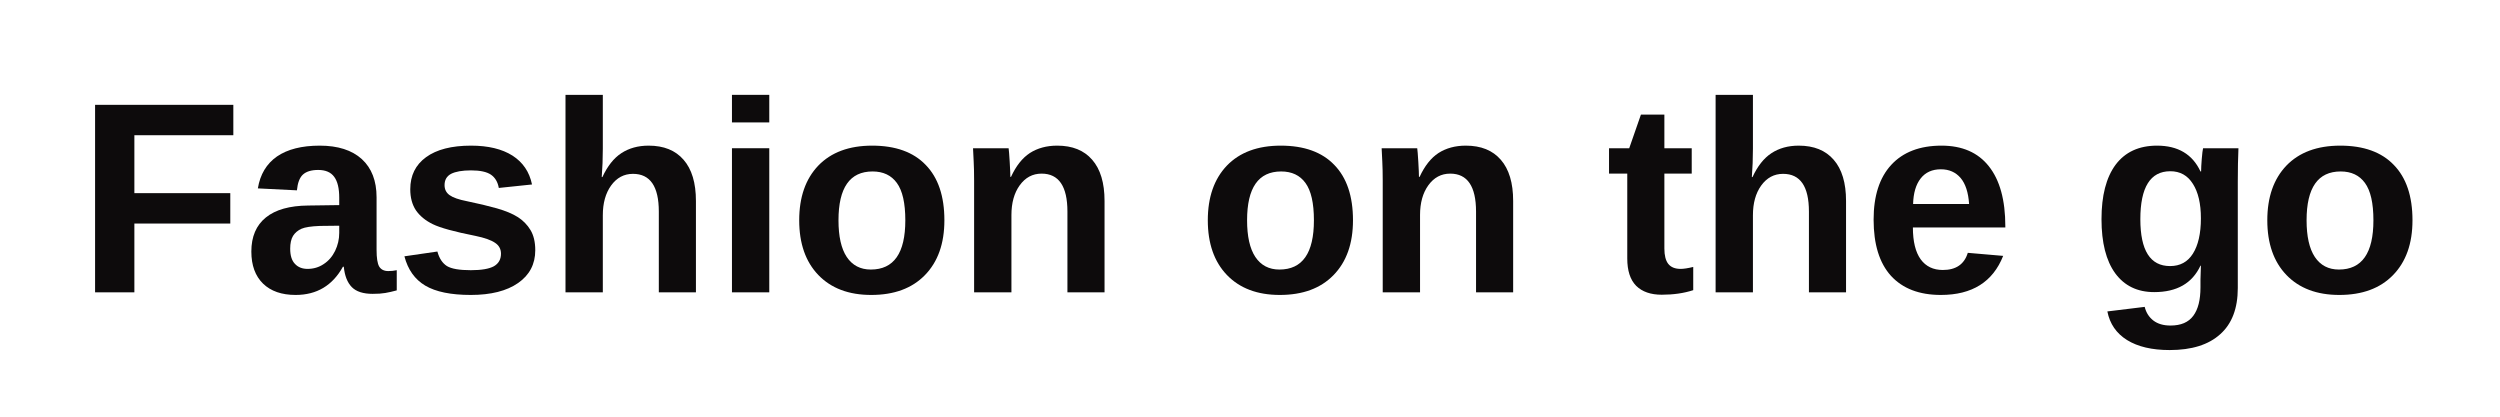<svg version="1.0" preserveAspectRatio="xMidYMid meet" height="40" viewBox="0 0 180 30" zoomAndPan="magnify" width="240" xmlns:xlink="http://www.w3.org/1999/xlink" xmlns="http://www.w3.org/2000/svg"><defs><g></g></defs><g fill-opacity="1" fill="#0d0b0c"><g transform="translate(5.534, 21.048)"><g><path d="M 4.141 -11.312 L 4.141 -7.141 L 11.047 -7.141 L 11.047 -4.953 L 4.141 -4.953 L 4.141 0 L 1.312 0 L 1.312 -13.5 L 11.266 -13.5 L 11.266 -11.312 Z M 4.141 -11.312"></path></g></g></g><g fill-opacity="1" fill="#0d0b0c"><g transform="translate(17.519, 21.048)"><g><path d="M 3.766 0.188 C 2.766 0.188 1.984 -0.082 1.422 -0.625 C 0.859 -1.176 0.578 -1.945 0.578 -2.938 C 0.578 -4.008 0.926 -4.828 1.625 -5.391 C 2.32 -5.953 3.336 -6.238 4.672 -6.25 L 6.906 -6.281 L 6.906 -6.812 C 6.906 -7.488 6.785 -7.988 6.547 -8.312 C 6.305 -8.645 5.922 -8.812 5.391 -8.812 C 4.891 -8.812 4.52 -8.695 4.281 -8.469 C 4.051 -8.25 3.91 -7.875 3.859 -7.344 L 1.047 -7.484 C 1.211 -8.492 1.672 -9.258 2.422 -9.781 C 3.18 -10.301 4.207 -10.562 5.5 -10.562 C 6.812 -10.562 7.82 -10.238 8.531 -9.594 C 9.238 -8.945 9.594 -8.031 9.594 -6.844 L 9.594 -3.062 C 9.594 -2.477 9.656 -2.078 9.781 -1.859 C 9.914 -1.641 10.133 -1.531 10.438 -1.531 C 10.645 -1.531 10.848 -1.551 11.047 -1.594 L 11.047 -0.141 C 10.879 -0.098 10.734 -0.062 10.609 -0.031 C 10.484 0 10.352 0.023 10.219 0.047 C 10.094 0.066 9.957 0.082 9.812 0.094 C 9.676 0.102 9.508 0.109 9.312 0.109 C 8.633 0.109 8.133 -0.051 7.812 -0.375 C 7.488 -0.707 7.297 -1.195 7.234 -1.844 L 7.172 -1.844 C 6.422 -0.488 5.285 0.188 3.766 0.188 Z M 6.906 -4.797 L 5.516 -4.781 C 4.891 -4.758 4.445 -4.691 4.188 -4.578 C 3.926 -4.461 3.723 -4.289 3.578 -4.062 C 3.441 -3.832 3.375 -3.523 3.375 -3.141 C 3.375 -2.648 3.488 -2.285 3.719 -2.047 C 3.945 -1.805 4.25 -1.688 4.625 -1.688 C 5.051 -1.688 5.438 -1.801 5.781 -2.031 C 6.133 -2.258 6.41 -2.578 6.609 -2.984 C 6.805 -3.391 6.906 -3.82 6.906 -4.281 Z M 6.906 -4.797"></path></g></g></g><g fill-opacity="1" fill="#0d0b0c"><g transform="translate(28.43, 21.048)"><g><path d="M 10.109 -3.031 C 10.109 -2.031 9.695 -1.242 8.875 -0.672 C 8.051 -0.098 6.914 0.188 5.469 0.188 C 4.039 0.188 2.945 -0.035 2.188 -0.484 C 1.438 -0.93 0.938 -1.633 0.688 -2.594 L 3.062 -2.938 C 3.195 -2.445 3.426 -2.098 3.75 -1.891 C 4.082 -1.691 4.656 -1.594 5.469 -1.594 C 6.227 -1.594 6.781 -1.688 7.125 -1.875 C 7.469 -2.07 7.641 -2.375 7.641 -2.781 C 7.641 -3.113 7.5 -3.375 7.219 -3.562 C 6.938 -3.758 6.469 -3.926 5.812 -4.062 C 4.289 -4.363 3.266 -4.645 2.734 -4.906 C 2.203 -5.164 1.797 -5.5 1.516 -5.906 C 1.242 -6.32 1.109 -6.828 1.109 -7.422 C 1.109 -8.41 1.488 -9.18 2.25 -9.734 C 3.008 -10.285 4.086 -10.562 5.484 -10.562 C 6.723 -10.562 7.719 -10.32 8.469 -9.844 C 9.219 -9.363 9.688 -8.672 9.875 -7.766 L 7.484 -7.516 C 7.41 -7.941 7.223 -8.258 6.922 -8.469 C 6.617 -8.676 6.141 -8.781 5.484 -8.781 C 4.848 -8.781 4.367 -8.695 4.047 -8.531 C 3.734 -8.363 3.578 -8.094 3.578 -7.719 C 3.578 -7.414 3.695 -7.176 3.938 -7 C 4.188 -6.82 4.602 -6.676 5.188 -6.562 C 6 -6.395 6.719 -6.223 7.344 -6.047 C 7.969 -5.867 8.469 -5.66 8.844 -5.422 C 9.227 -5.18 9.535 -4.867 9.766 -4.484 C 9.992 -4.109 10.109 -3.625 10.109 -3.031 Z M 10.109 -3.031"></path></g></g></g><g fill-opacity="1" fill="#0d0b0c"><g transform="translate(39.341, 21.048)"><g><path d="M 4.031 -8.297 C 4.395 -9.086 4.848 -9.66 5.391 -10.016 C 5.941 -10.379 6.598 -10.562 7.359 -10.562 C 8.453 -10.562 9.289 -10.223 9.875 -9.547 C 10.469 -8.867 10.766 -7.879 10.766 -6.578 L 10.766 0 L 8.094 0 L 8.094 -5.812 C 8.094 -7.625 7.473 -8.531 6.234 -8.531 C 5.586 -8.531 5.062 -8.25 4.656 -7.688 C 4.258 -7.133 4.062 -6.422 4.062 -5.547 L 4.062 0 L 1.375 0 L 1.375 -14.219 L 4.062 -14.219 L 4.062 -10.344 C 4.062 -9.645 4.035 -8.961 3.984 -8.297 Z M 4.031 -8.297"></path></g></g></g><g fill-opacity="1" fill="#0d0b0c"><g transform="translate(51.326, 21.048)"><g><path d="M 1.375 -12.234 L 1.375 -14.219 L 4.062 -14.219 L 4.062 -12.234 Z M 1.375 0 L 1.375 -10.375 L 4.062 -10.375 L 4.062 0 Z M 1.375 0"></path></g></g></g><g fill-opacity="1" fill="#0d0b0c"><g transform="translate(56.777, 21.048)"><g><path d="M 11.219 -5.188 C 11.219 -3.508 10.75 -2.191 9.812 -1.234 C 8.883 -0.285 7.598 0.188 5.953 0.188 C 4.336 0.188 3.066 -0.289 2.141 -1.25 C 1.223 -2.207 0.766 -3.52 0.766 -5.188 C 0.766 -6.852 1.223 -8.164 2.141 -9.125 C 3.066 -10.082 4.359 -10.562 6.016 -10.562 C 7.703 -10.562 8.988 -10.098 9.875 -9.172 C 10.77 -8.254 11.219 -6.926 11.219 -5.188 Z M 8.406 -5.188 C 8.406 -6.426 8.203 -7.32 7.797 -7.875 C 7.398 -8.426 6.816 -8.703 6.047 -8.703 C 4.41 -8.703 3.594 -7.531 3.594 -5.188 C 3.594 -4.031 3.789 -3.148 4.188 -2.547 C 4.594 -1.941 5.172 -1.641 5.922 -1.641 C 7.578 -1.641 8.406 -2.82 8.406 -5.188 Z M 8.406 -5.188"></path></g></g></g><g fill-opacity="1" fill="#0d0b0c"><g transform="translate(68.761, 21.048)"><g><path d="M 8.094 0 L 8.094 -5.812 C 8.094 -7.633 7.473 -8.547 6.234 -8.547 C 5.586 -8.547 5.062 -8.266 4.656 -7.703 C 4.258 -7.148 4.062 -6.438 4.062 -5.562 L 4.062 0 L 1.375 0 L 1.375 -8.047 C 1.375 -8.609 1.363 -9.066 1.344 -9.422 C 1.332 -9.773 1.316 -10.094 1.297 -10.375 L 3.859 -10.375 C 3.879 -10.25 3.906 -9.922 3.938 -9.391 C 3.969 -8.867 3.984 -8.508 3.984 -8.312 L 4.031 -8.312 C 4.395 -9.102 4.848 -9.676 5.391 -10.031 C 5.941 -10.383 6.598 -10.562 7.359 -10.562 C 8.453 -10.562 9.289 -10.223 9.875 -9.547 C 10.469 -8.867 10.766 -7.879 10.766 -6.578 L 10.766 0 Z M 8.094 0"></path></g></g></g><g fill-opacity="1" fill="#0d0b0c"><g transform="translate(80.745, 21.048)"><g></g></g></g><g fill-opacity="1" fill="#0d0b0c"><g transform="translate(86.196, 21.048)"><g><path d="M 11.219 -5.188 C 11.219 -3.508 10.75 -2.191 9.812 -1.234 C 8.883 -0.285 7.598 0.188 5.953 0.188 C 4.336 0.188 3.066 -0.289 2.141 -1.25 C 1.223 -2.207 0.766 -3.52 0.766 -5.188 C 0.766 -6.852 1.223 -8.164 2.141 -9.125 C 3.066 -10.082 4.359 -10.562 6.016 -10.562 C 7.703 -10.562 8.988 -10.098 9.875 -9.172 C 10.77 -8.254 11.219 -6.926 11.219 -5.188 Z M 8.406 -5.188 C 8.406 -6.426 8.203 -7.32 7.797 -7.875 C 7.398 -8.426 6.816 -8.703 6.047 -8.703 C 4.41 -8.703 3.594 -7.531 3.594 -5.188 C 3.594 -4.031 3.789 -3.148 4.188 -2.547 C 4.594 -1.941 5.172 -1.641 5.922 -1.641 C 7.578 -1.641 8.406 -2.82 8.406 -5.188 Z M 8.406 -5.188"></path></g></g></g><g fill-opacity="1" fill="#0d0b0c"><g transform="translate(98.181, 21.048)"><g><path d="M 8.094 0 L 8.094 -5.812 C 8.094 -7.633 7.473 -8.547 6.234 -8.547 C 5.586 -8.547 5.062 -8.266 4.656 -7.703 C 4.258 -7.148 4.062 -6.438 4.062 -5.562 L 4.062 0 L 1.375 0 L 1.375 -8.047 C 1.375 -8.609 1.363 -9.066 1.344 -9.422 C 1.332 -9.773 1.316 -10.094 1.297 -10.375 L 3.859 -10.375 C 3.879 -10.25 3.906 -9.922 3.938 -9.391 C 3.969 -8.867 3.984 -8.508 3.984 -8.312 L 4.031 -8.312 C 4.395 -9.102 4.848 -9.676 5.391 -10.031 C 5.941 -10.383 6.598 -10.562 7.359 -10.562 C 8.453 -10.562 9.289 -10.223 9.875 -9.547 C 10.469 -8.867 10.766 -7.879 10.766 -6.578 L 10.766 0 Z M 8.094 0"></path></g></g></g><g fill-opacity="1" fill="#0d0b0c"><g transform="translate(110.165, 21.048)"><g></g></g></g><g fill-opacity="1" fill="#0d0b0c"><g transform="translate(115.616, 21.048)"><g><path d="M 4.031 0.172 C 3.238 0.172 2.625 -0.039 2.188 -0.469 C 1.758 -0.906 1.547 -1.562 1.547 -2.438 L 1.547 -8.547 L 0.234 -8.547 L 0.234 -10.375 L 1.688 -10.375 L 2.531 -12.797 L 4.219 -12.797 L 4.219 -10.375 L 6.188 -10.375 L 6.188 -8.547 L 4.219 -8.547 L 4.219 -3.156 C 4.219 -2.656 4.312 -2.285 4.5 -2.047 C 4.695 -1.805 4.992 -1.688 5.391 -1.688 C 5.609 -1.688 5.91 -1.734 6.297 -1.828 L 6.297 -0.156 C 5.629 0.062 4.875 0.172 4.031 0.172 Z M 4.031 0.172"></path></g></g></g><g fill-opacity="1" fill="#0d0b0c"><g transform="translate(122.149, 21.048)"><g><path d="M 4.031 -8.297 C 4.395 -9.086 4.848 -9.66 5.391 -10.016 C 5.941 -10.379 6.598 -10.562 7.359 -10.562 C 8.453 -10.562 9.289 -10.223 9.875 -9.547 C 10.469 -8.867 10.766 -7.879 10.766 -6.578 L 10.766 0 L 8.094 0 L 8.094 -5.812 C 8.094 -7.625 7.473 -8.531 6.234 -8.531 C 5.586 -8.531 5.062 -8.25 4.656 -7.688 C 4.258 -7.133 4.062 -6.422 4.062 -5.547 L 4.062 0 L 1.375 0 L 1.375 -14.219 L 4.062 -14.219 L 4.062 -10.344 C 4.062 -9.645 4.035 -8.961 3.984 -8.297 Z M 4.031 -8.297"></path></g></g></g><g fill-opacity="1" fill="#0d0b0c"><g transform="translate(134.134, 21.048)"><g><path d="M 5.609 0.188 C 4.055 0.188 2.859 -0.27 2.016 -1.188 C 1.18 -2.113 0.766 -3.461 0.766 -5.234 C 0.766 -6.941 1.188 -8.254 2.031 -9.172 C 2.883 -10.098 4.094 -10.562 5.656 -10.562 C 7.145 -10.562 8.281 -10.066 9.062 -9.078 C 9.852 -8.086 10.25 -6.645 10.25 -4.75 L 10.25 -4.672 L 3.594 -4.672 C 3.594 -3.66 3.781 -2.895 4.156 -2.375 C 4.531 -1.863 5.062 -1.609 5.75 -1.609 C 6.695 -1.609 7.297 -2.02 7.547 -2.844 L 10.094 -2.625 C 9.352 -0.75 7.859 0.188 5.609 0.188 Z M 5.609 -8.859 C 4.984 -8.859 4.5 -8.641 4.156 -8.203 C 3.812 -7.766 3.629 -7.148 3.609 -6.359 L 7.641 -6.359 C 7.586 -7.191 7.383 -7.816 7.031 -8.234 C 6.676 -8.648 6.203 -8.859 5.609 -8.859 Z M 5.609 -8.859"></path></g></g></g><g fill-opacity="1" fill="#0d0b0c"><g transform="translate(145.045, 21.048)"><g></g></g></g><g fill-opacity="1" fill="#0d0b0c"><g transform="translate(150.496, 21.048)"><g><path d="M 5.719 4.156 C 4.445 4.156 3.426 3.914 2.656 3.438 C 1.883 2.957 1.41 2.27 1.234 1.375 L 3.922 1.047 C 4.023 1.461 4.234 1.789 4.547 2.031 C 4.859 2.27 5.27 2.391 5.781 2.391 C 6.531 2.391 7.078 2.156 7.422 1.688 C 7.766 1.227 7.938 0.547 7.938 -0.359 L 7.938 -0.906 L 7.969 -1.922 L 7.938 -1.922 C 7.344 -0.648 6.234 -0.016 4.609 -0.016 C 3.398 -0.016 2.461 -0.469 1.797 -1.375 C 1.141 -2.281 0.812 -3.578 0.812 -5.266 C 0.812 -6.961 1.148 -8.27 1.828 -9.188 C 2.516 -10.102 3.508 -10.562 4.812 -10.562 C 6.32 -10.562 7.363 -9.941 7.938 -8.703 L 7.984 -8.703 C 7.984 -8.922 8 -9.223 8.031 -9.609 C 8.062 -9.992 8.094 -10.25 8.125 -10.375 L 10.672 -10.375 C 10.641 -9.676 10.625 -8.875 10.625 -7.969 L 10.625 -0.312 C 10.625 1.156 10.203 2.266 9.359 3.016 C 8.523 3.773 7.312 4.156 5.719 4.156 Z M 7.969 -5.328 C 7.969 -6.391 7.773 -7.219 7.391 -7.812 C 7.016 -8.414 6.473 -8.719 5.766 -8.719 C 4.328 -8.719 3.609 -7.566 3.609 -5.266 C 3.609 -3.016 4.32 -1.891 5.75 -1.891 C 6.469 -1.891 7.016 -2.188 7.391 -2.781 C 7.773 -3.383 7.969 -4.234 7.969 -5.328 Z M 7.969 -5.328"></path></g></g></g><g fill-opacity="1" fill="#0d0b0c"><g transform="translate(162.48, 21.048)"><g><path d="M 11.219 -5.188 C 11.219 -3.508 10.75 -2.191 9.812 -1.234 C 8.883 -0.285 7.598 0.188 5.953 0.188 C 4.336 0.188 3.066 -0.289 2.141 -1.25 C 1.223 -2.207 0.766 -3.52 0.766 -5.188 C 0.766 -6.852 1.223 -8.164 2.141 -9.125 C 3.066 -10.082 4.359 -10.562 6.016 -10.562 C 7.703 -10.562 8.988 -10.098 9.875 -9.172 C 10.77 -8.254 11.219 -6.926 11.219 -5.188 Z M 8.406 -5.188 C 8.406 -6.426 8.203 -7.32 7.797 -7.875 C 7.398 -8.426 6.816 -8.703 6.047 -8.703 C 4.41 -8.703 3.594 -7.531 3.594 -5.188 C 3.594 -4.031 3.789 -3.148 4.188 -2.547 C 4.594 -1.941 5.172 -1.641 5.922 -1.641 C 7.578 -1.641 8.406 -2.82 8.406 -5.188 Z M 8.406 -5.188"></path></g></g></g></svg>